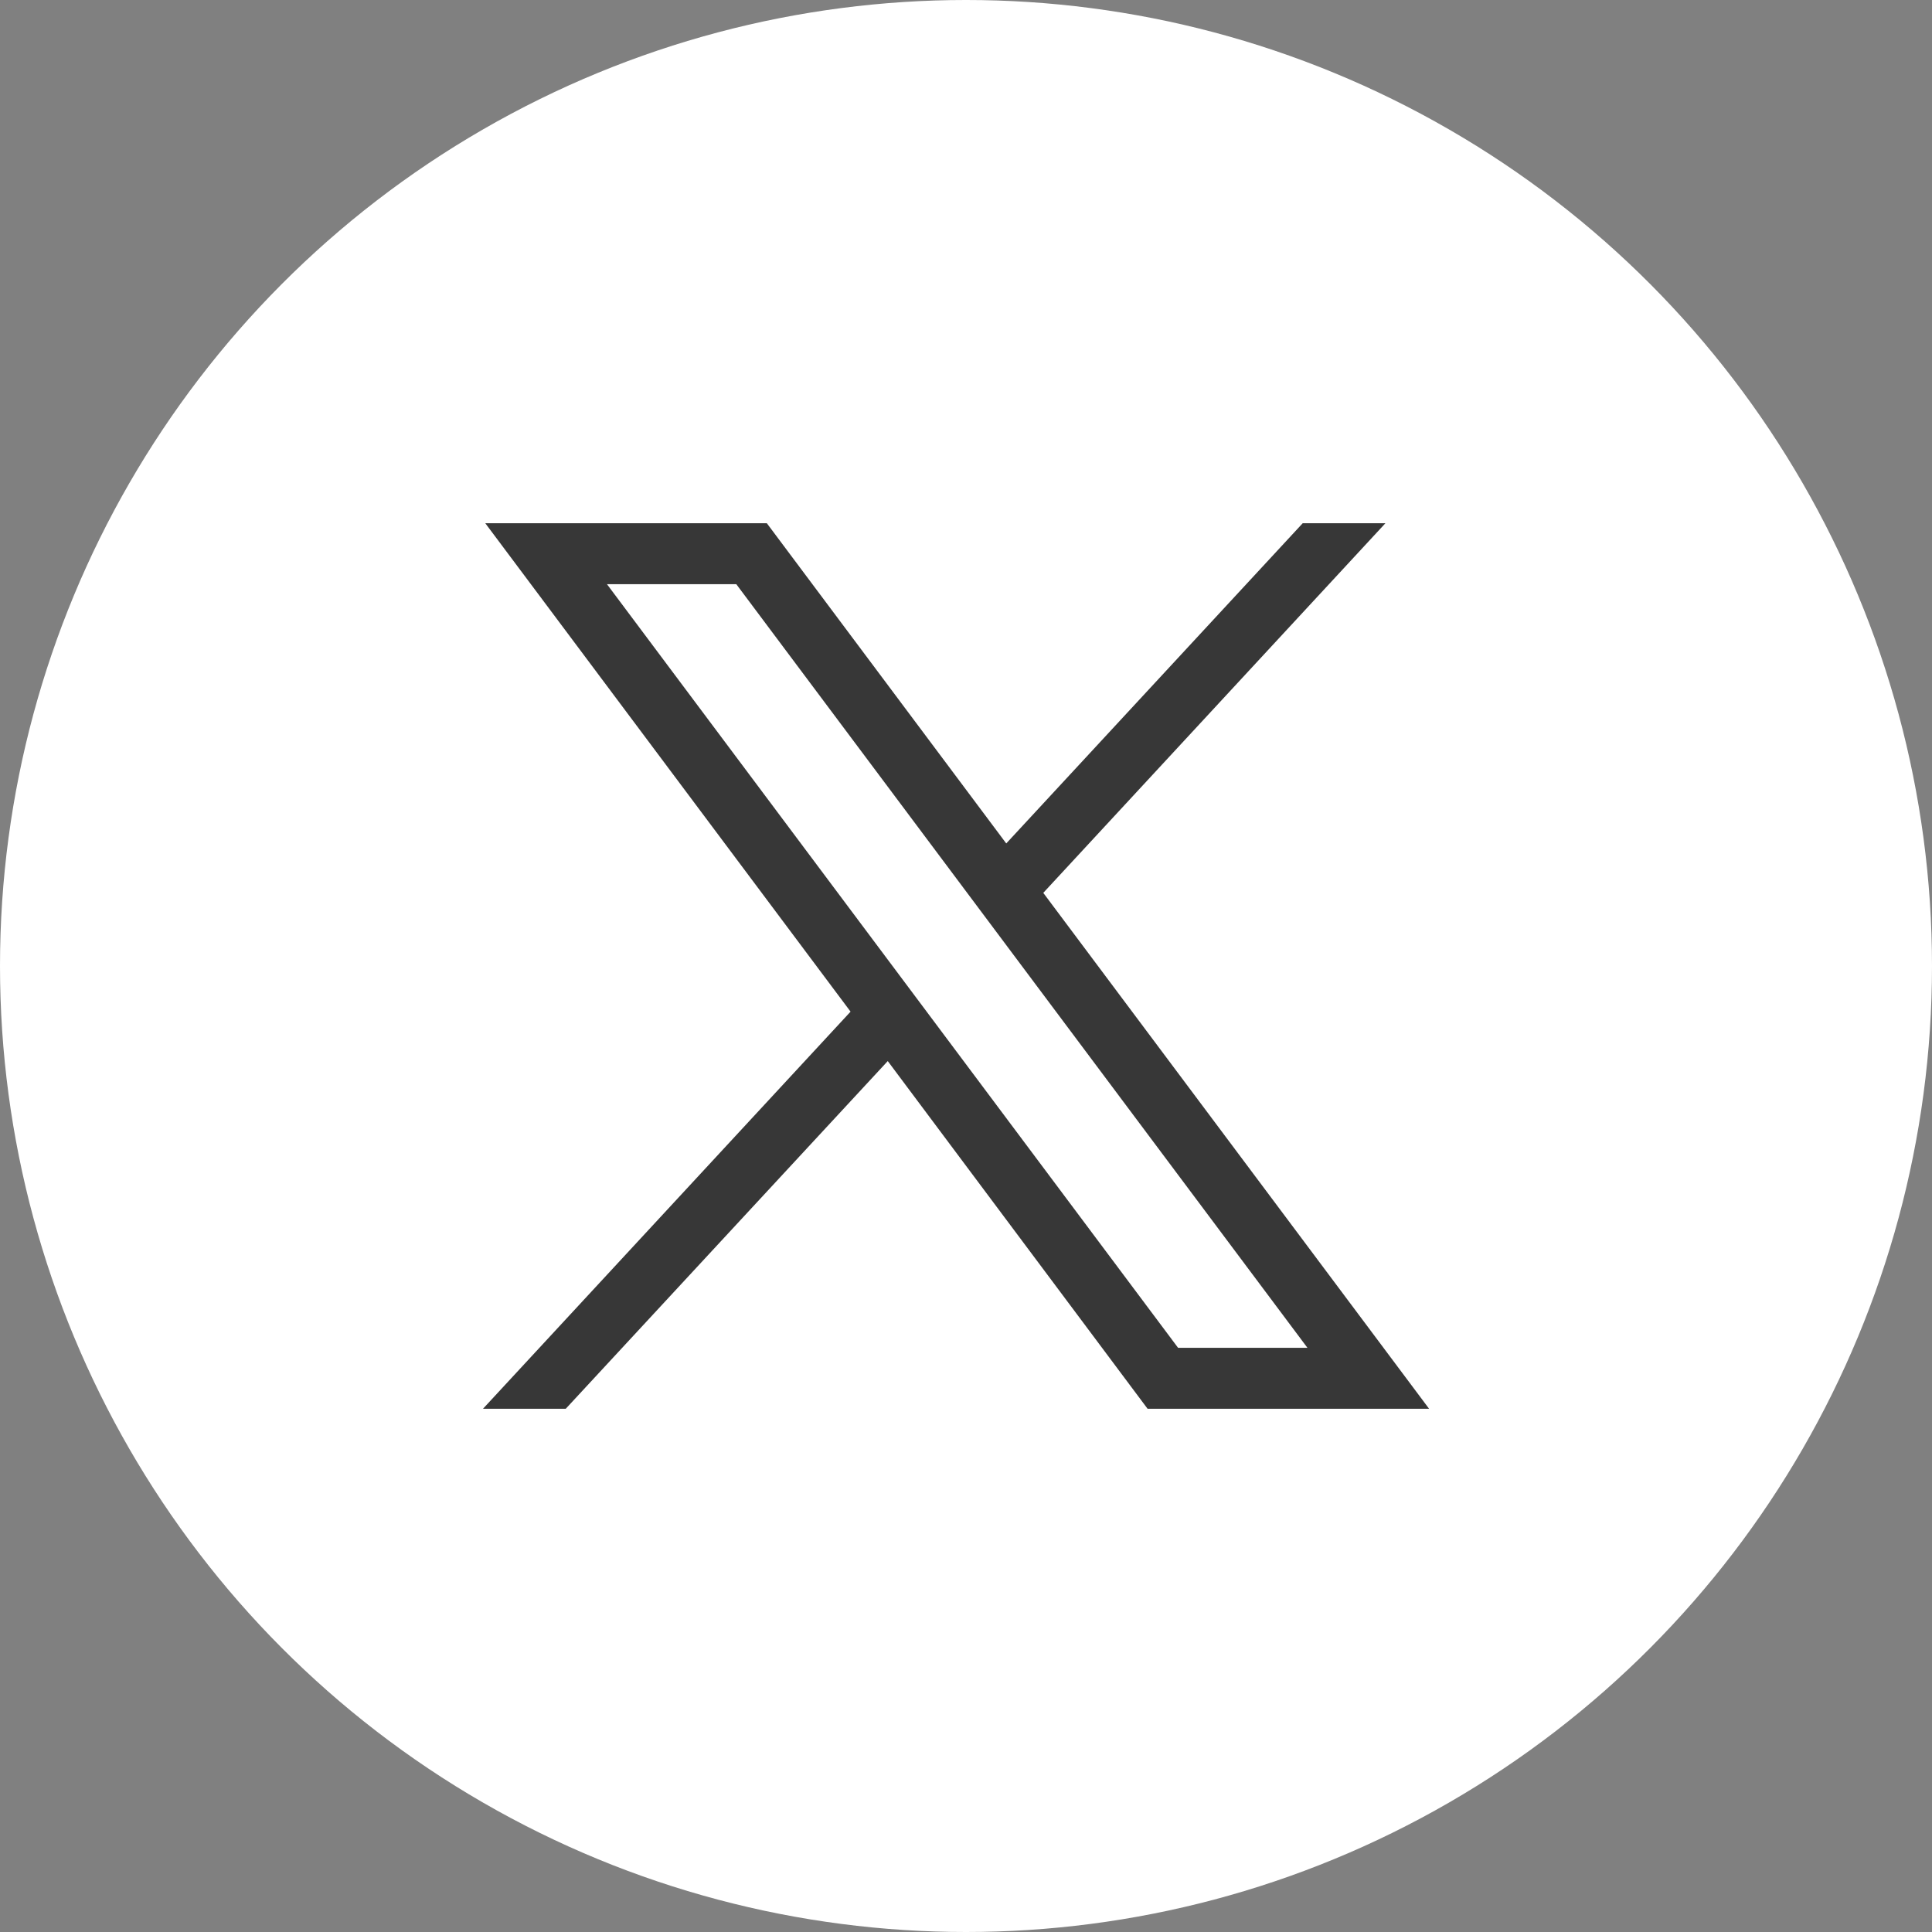 <svg id="tsl-twitter-social-icon" xmlns="http://www.w3.org/2000/svg" width="48" height="48" viewBox="0 0 48 48">
  <rect x="0" y="0" width="48" height="48" fill="#808080" stroke="none"/>
  <circle id="Ellipse_491" data-name="Ellipse 491" cx="24" cy="24" r="24" fill="#fff"/>
  <path id="Tracé_21844" data-name="Tracé 21844" d="M3.08,1.514H6.293L20.483,20.486H17.269ZM20.365,0,13,7.955,7.052,0H.057L9.132,12.134,0,22H2.056l8-8.638L16.511,22h6.994L13.92,9.183,22.42,0Z" transform="translate(12 13)" fill="#373737"/>
</svg>
